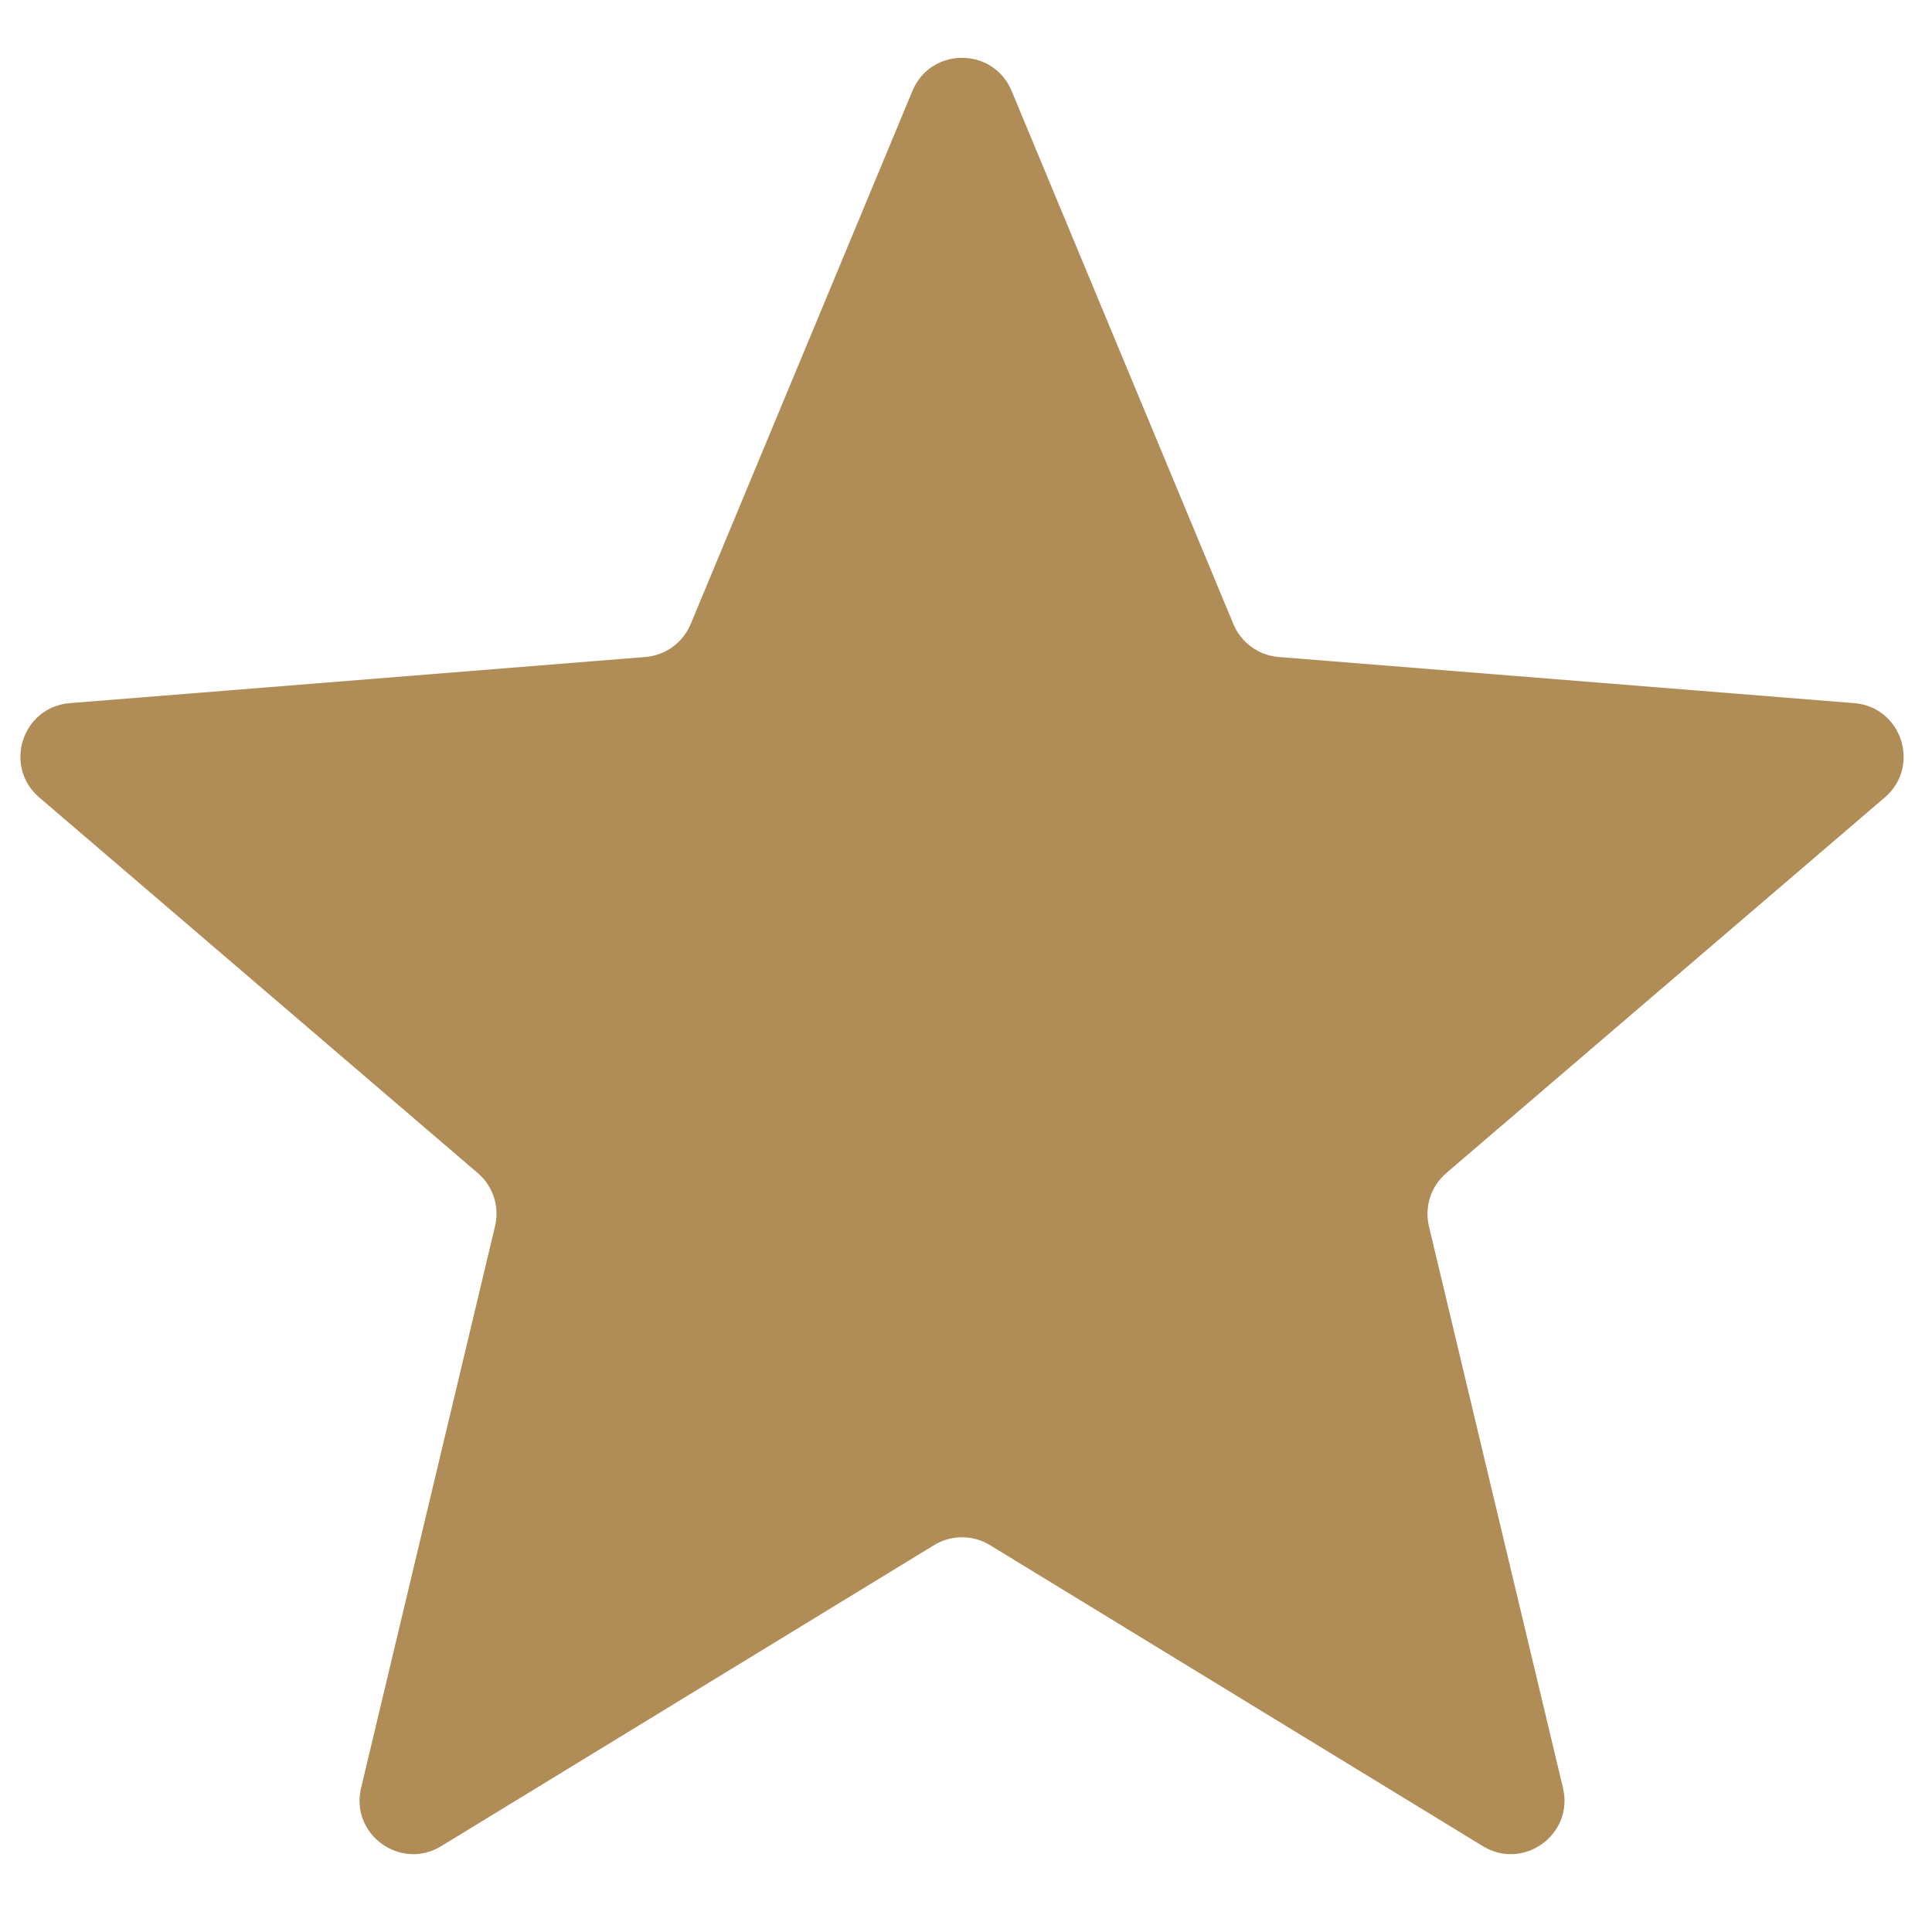 <svg width="18" height="18" viewBox="0 0 18 18" fill="none" xmlns="http://www.w3.org/2000/svg">
<path d="M8.501 0.847C8.672 0.436 9.254 0.436 9.425 0.847L11.491 5.814C11.563 5.987 11.726 6.106 11.912 6.121L17.275 6.551C17.718 6.586 17.898 7.139 17.561 7.429L13.475 10.929C13.332 11.051 13.27 11.242 13.313 11.425L14.562 16.658C14.665 17.09 14.194 17.432 13.815 17.2L9.224 14.396C9.064 14.298 8.862 14.298 8.702 14.396L4.111 17.2C3.731 17.432 3.261 17.09 3.364 16.658L4.612 11.425C4.656 11.242 4.594 11.051 4.451 10.929L0.365 7.429C0.028 7.139 0.207 6.586 0.651 6.551L6.013 6.121C6.2 6.106 6.363 5.987 6.435 5.814L8.501 0.847Z" fill="#B08D57"/>
</svg>
